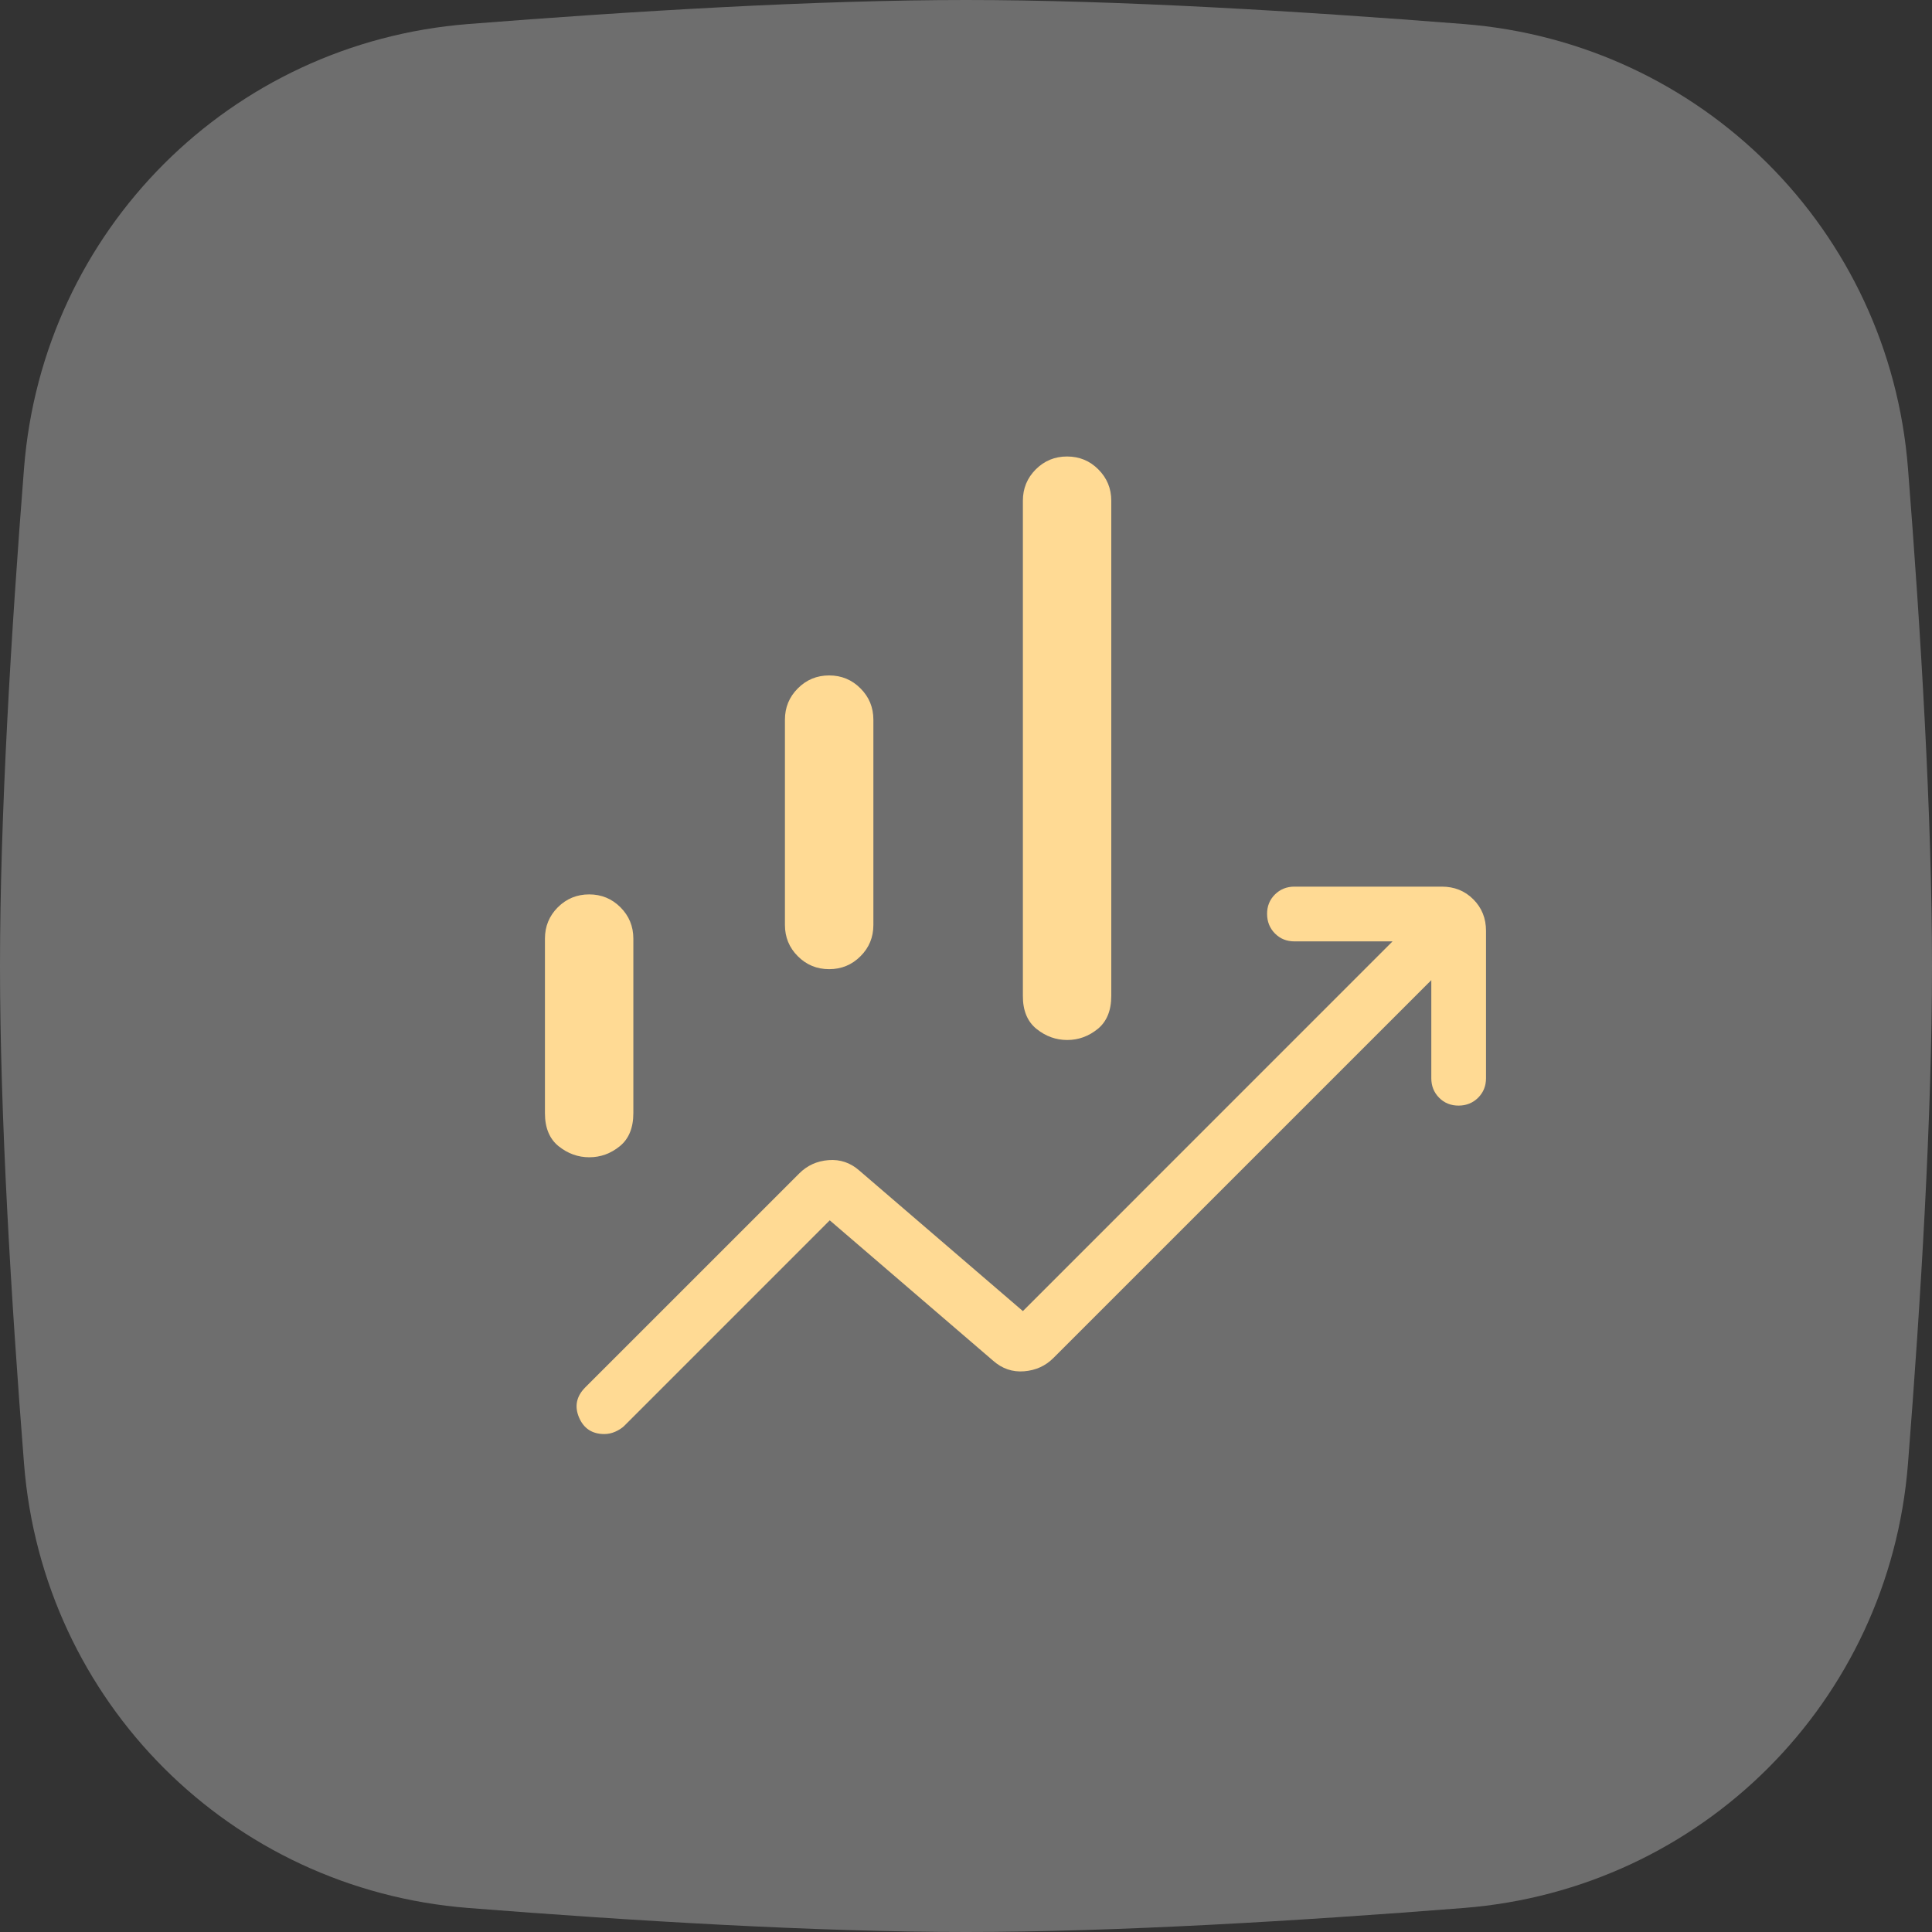 <?xml version="1.0" encoding="UTF-8"?> <svg xmlns="http://www.w3.org/2000/svg" width="50" height="50" viewBox="0 0 50 50" fill="none"><rect x="0" y="0" width="50" height="50" fill="#333333" stroke="none"/><path d="M0.622 12.116C1.107 5.96 5.96 1.107 12.116 0.622C16.345 0.289 21.127 0 25 0C28.873 0 33.655 0.289 37.884 0.622C44.04 1.107 48.893 5.96 49.378 12.116C49.711 16.345 50 21.127 50 25C50 28.873 49.711 33.655 49.378 37.884C48.893 44.04 44.04 48.893 37.884 49.378C33.655 49.711 28.873 50 25 50C21.127 50 16.345 49.711 12.116 49.378C5.96 48.893 1.107 44.04 0.622 37.884C0.289 33.655 0 28.873 0 25C0 21.127 0.289 16.345 0.622 12.116Z" fill="white" fill-opacity="0.29"></path><path d="M20.314 23.938V18.625C20.314 18.308 20.425 18.038 20.648 17.815C20.87 17.592 21.14 17.48 21.458 17.48C21.777 17.48 22.047 17.592 22.269 17.815C22.492 18.038 22.603 18.308 22.603 18.625V23.938C22.603 24.256 22.492 24.526 22.269 24.748C22.046 24.971 21.776 25.082 21.458 25.082C21.141 25.082 20.871 24.971 20.648 24.748C20.425 24.525 20.314 24.255 20.314 23.938ZM26.472 25.771V12.958C26.472 12.641 26.583 12.371 26.805 12.148C27.028 11.925 27.298 11.814 27.615 11.814C27.933 11.814 28.204 11.925 28.425 12.148C28.648 12.371 28.76 12.641 28.76 12.958V25.771C28.76 26.152 28.643 26.438 28.409 26.629C28.173 26.82 27.91 26.915 27.619 26.915C27.329 26.915 27.064 26.82 26.826 26.629C26.588 26.438 26.47 26.152 26.472 25.771ZM14.103 28.805V24.292C14.103 23.974 14.214 23.704 14.436 23.481C14.659 23.259 14.929 23.147 15.248 23.147C15.566 23.147 15.836 23.259 16.058 23.481C16.28 23.704 16.391 23.974 16.391 24.292V28.807C16.391 29.188 16.274 29.474 16.04 29.664C15.805 29.855 15.542 29.95 15.251 29.95C14.96 29.95 14.695 29.855 14.457 29.664C14.221 29.474 14.103 29.188 14.103 28.807M15.64 37.113C15.324 37.113 15.105 36.968 14.984 36.681C14.863 36.393 14.918 36.134 15.149 35.903L20.685 30.368C20.89 30.162 21.142 30.047 21.443 30.024C21.743 30 22.01 30.091 22.243 30.297L26.472 33.931L36.039 24.363H33.5C33.299 24.363 33.131 24.295 32.996 24.159C32.861 24.023 32.793 23.854 32.792 23.653C32.791 23.452 32.859 23.284 32.996 23.148C33.133 23.013 33.301 22.946 33.5 22.946H37.314C37.639 22.946 37.911 23.055 38.13 23.275C38.349 23.494 38.458 23.766 38.458 24.091V27.904C38.458 28.105 38.39 28.273 38.254 28.409C38.118 28.544 37.95 28.612 37.749 28.613C37.547 28.613 37.379 28.546 37.244 28.409C37.109 28.272 37.042 28.104 37.042 27.904V25.366L27.261 35.146C27.056 35.351 26.803 35.465 26.503 35.489C26.203 35.513 25.936 35.422 25.703 35.216L21.474 31.582L16.151 36.906C16.091 36.962 16.015 37.011 15.923 37.052C15.832 37.092 15.737 37.113 15.64 37.113Z" fill="#FFDA94"></path></svg> 